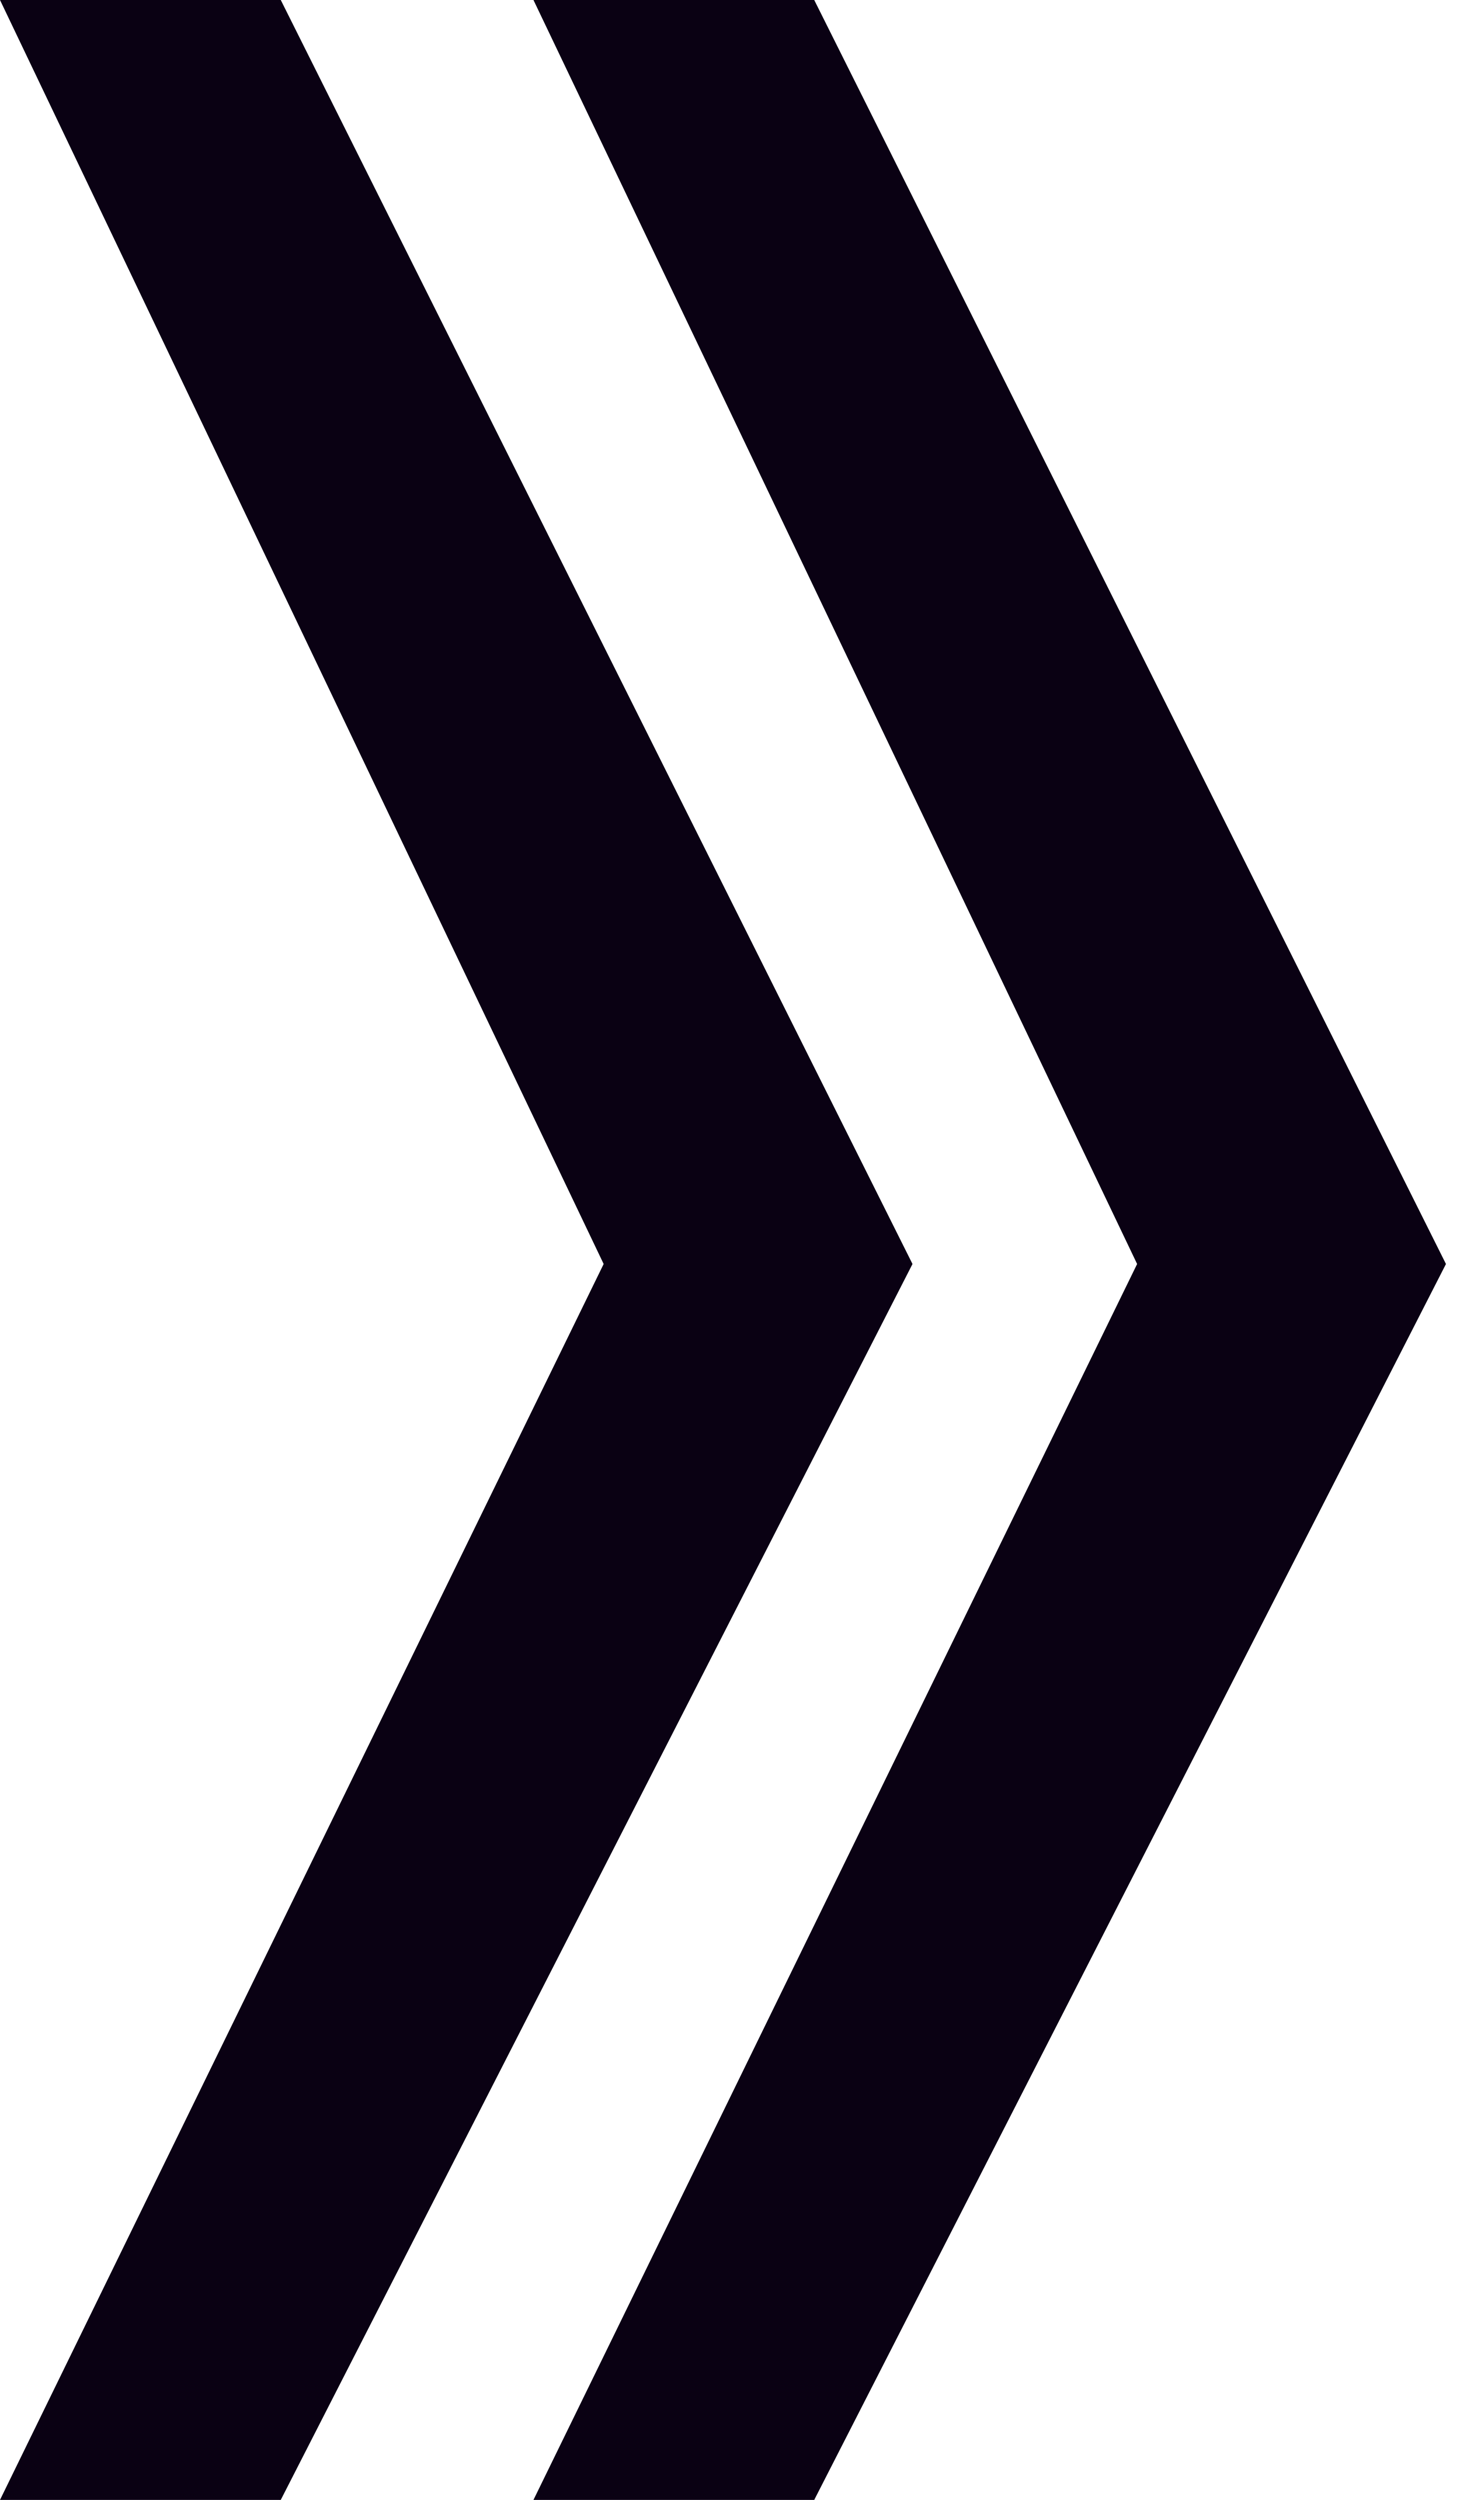 <?xml version="1.0" encoding="UTF-8"?> <svg xmlns="http://www.w3.org/2000/svg" width="52" height="89" viewBox="0 0 52 89" fill="none"><path d="M0 0H10L32.5 45L10 89H0L21.5 45L0 0Z" fill="#0A0113"></path><path d="M19 0H29L51.5 45L29 89H19L40.5 45L19 0Z" fill="#0A0113"></path></svg> 